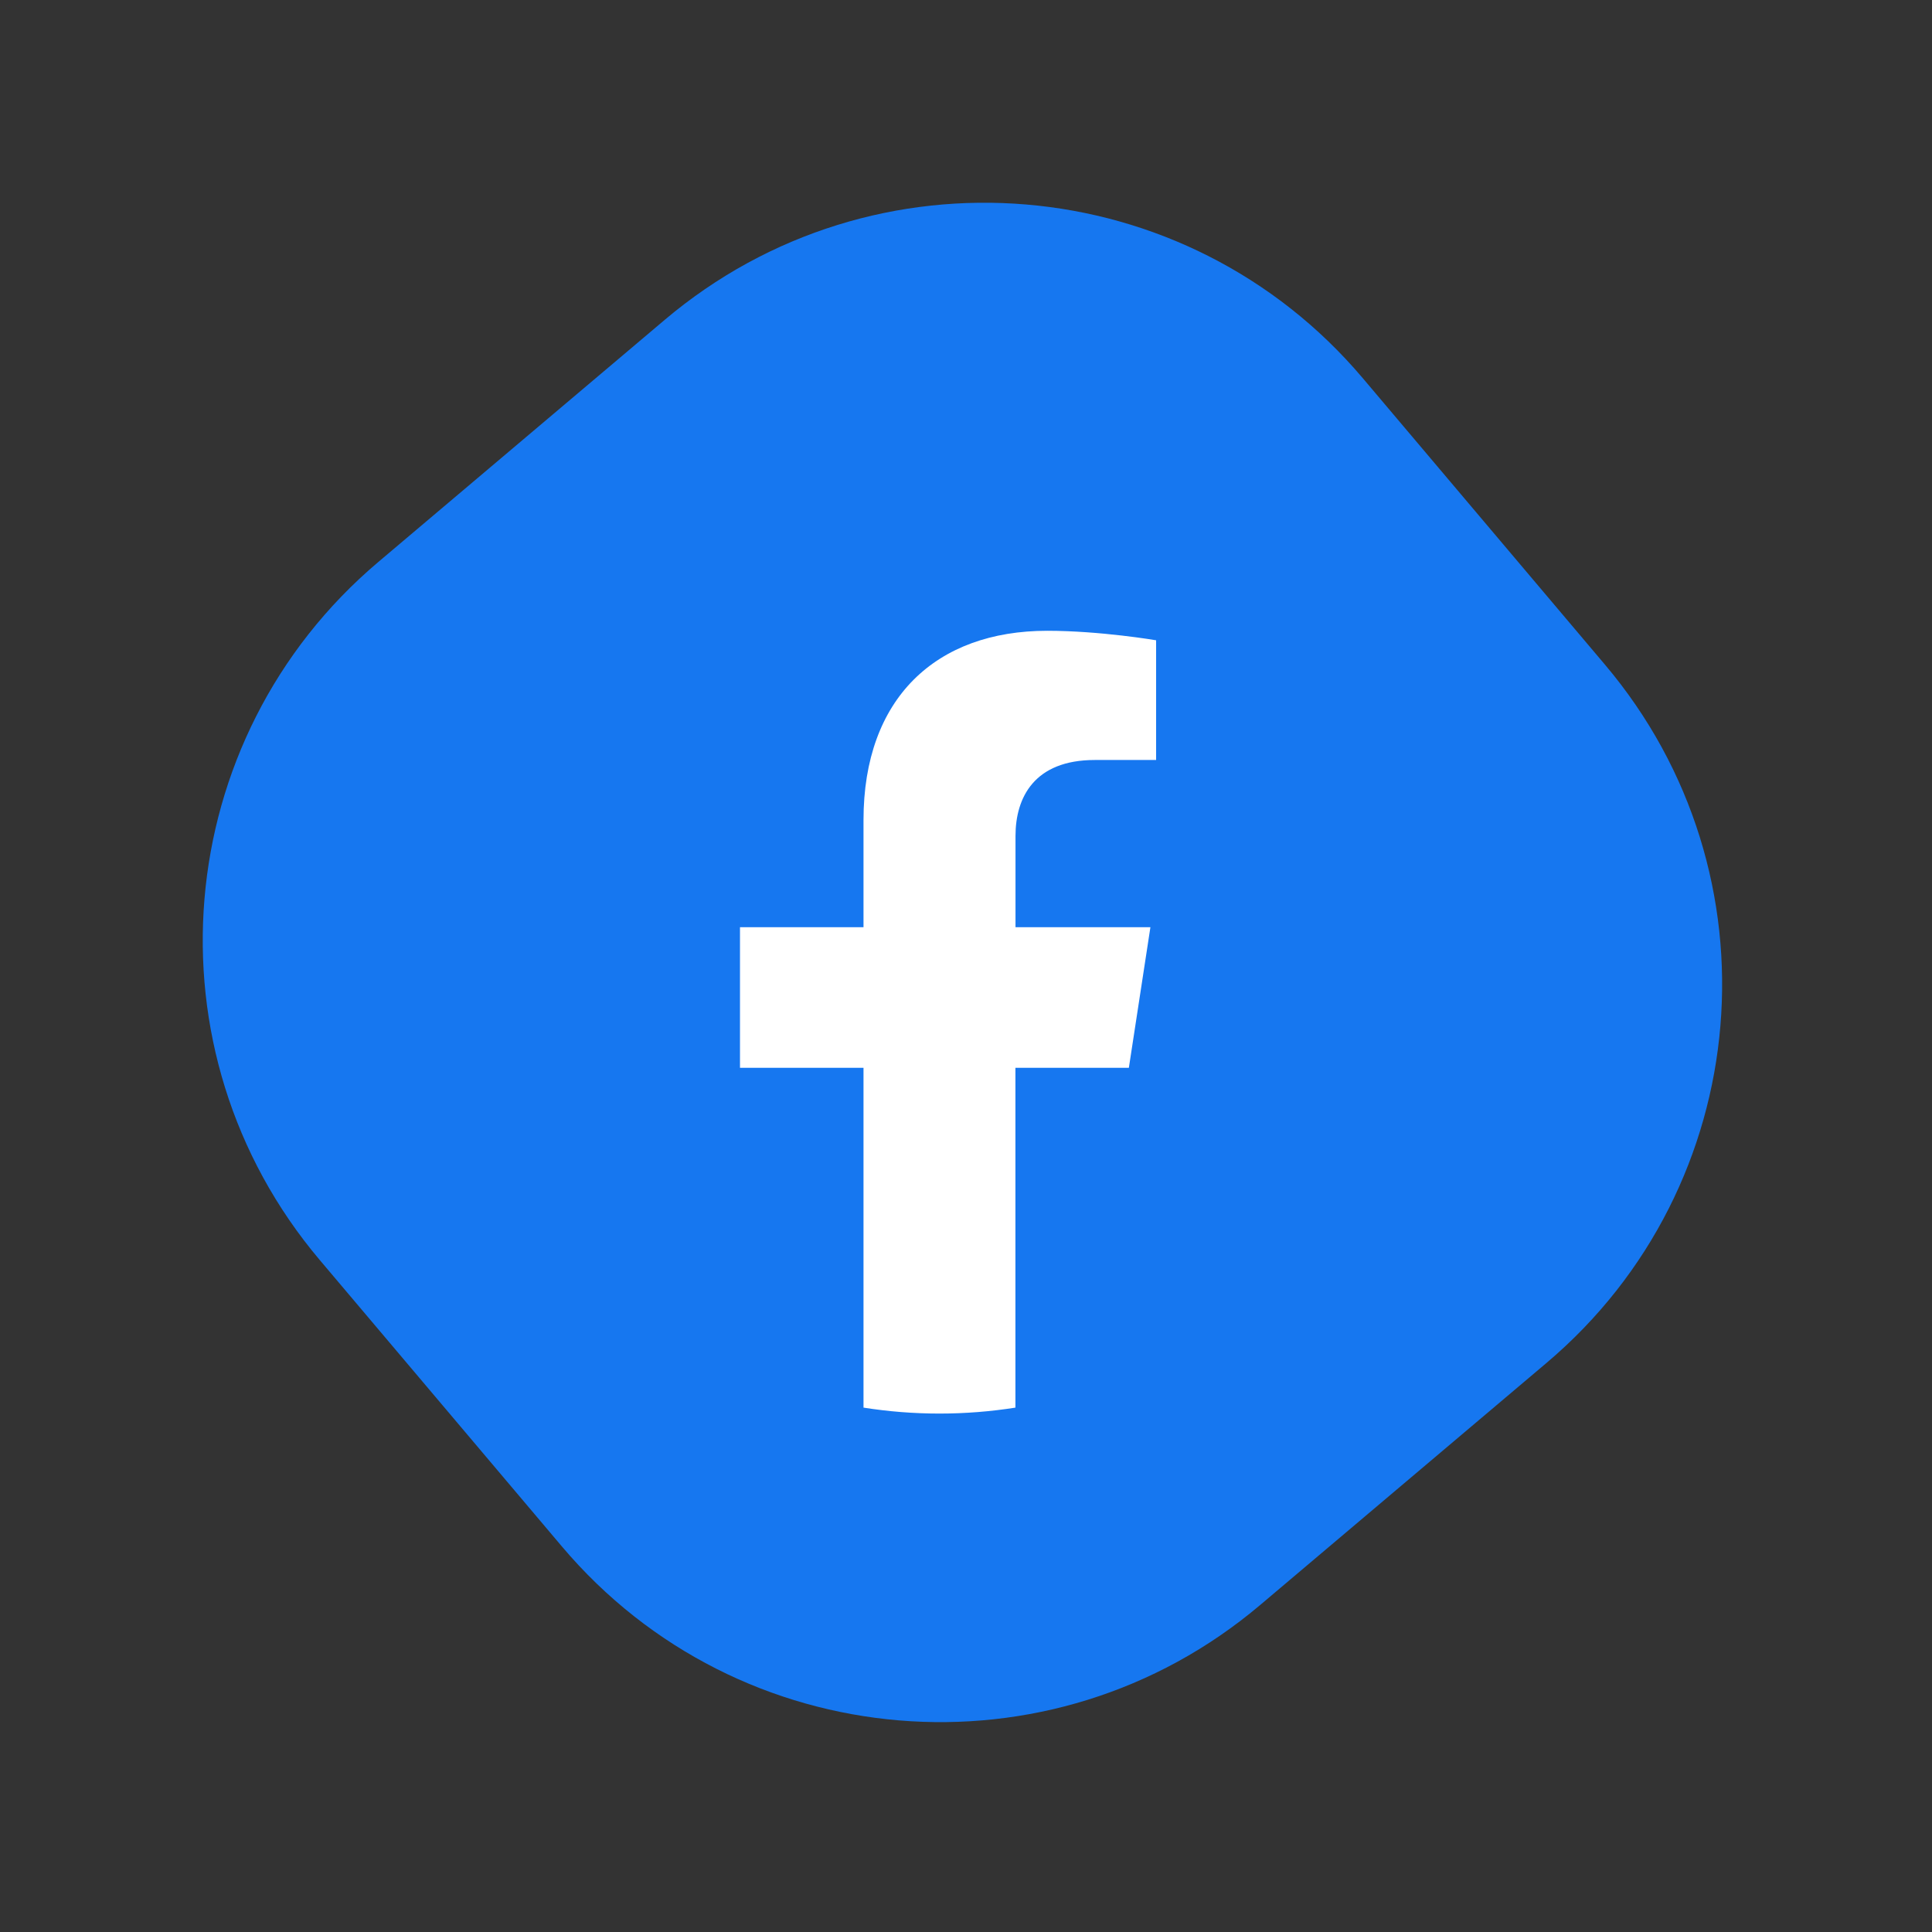 <svg width="234" height="234" viewBox="0 0 234 234" fill="none" xmlns="http://www.w3.org/2000/svg">
<rect x="0" y="0" width="234" height="234" fill="#333333" stroke="none"/>
<path d="M80.515 38.735L45.821 68.065C20.515 89.458 17.343 127.315 38.736 152.621L68.065 187.315C89.458 212.621 127.315 215.794 152.621 194.401L187.315 165.072C212.621 143.679 215.794 105.821 194.401 80.515L165.072 45.821C143.679 20.515 105.821 17.342 80.515 38.735Z" fill="#1677F0"/>
<path d="M136.726 129.329L139.336 112.299H122.996V101.249C122.996 96.589 125.276 92.049 132.596 92.049H140.026V77.549C140.026 77.549 133.286 76.399 126.836 76.399C113.386 76.399 104.586 84.549 104.586 99.319V112.299H89.626V129.329H104.586V170.489C107.586 170.959 110.656 171.209 113.786 171.209C116.916 171.209 119.986 170.959 122.986 170.489V129.329H136.706H136.726Z" fill="white"/>
</svg>
